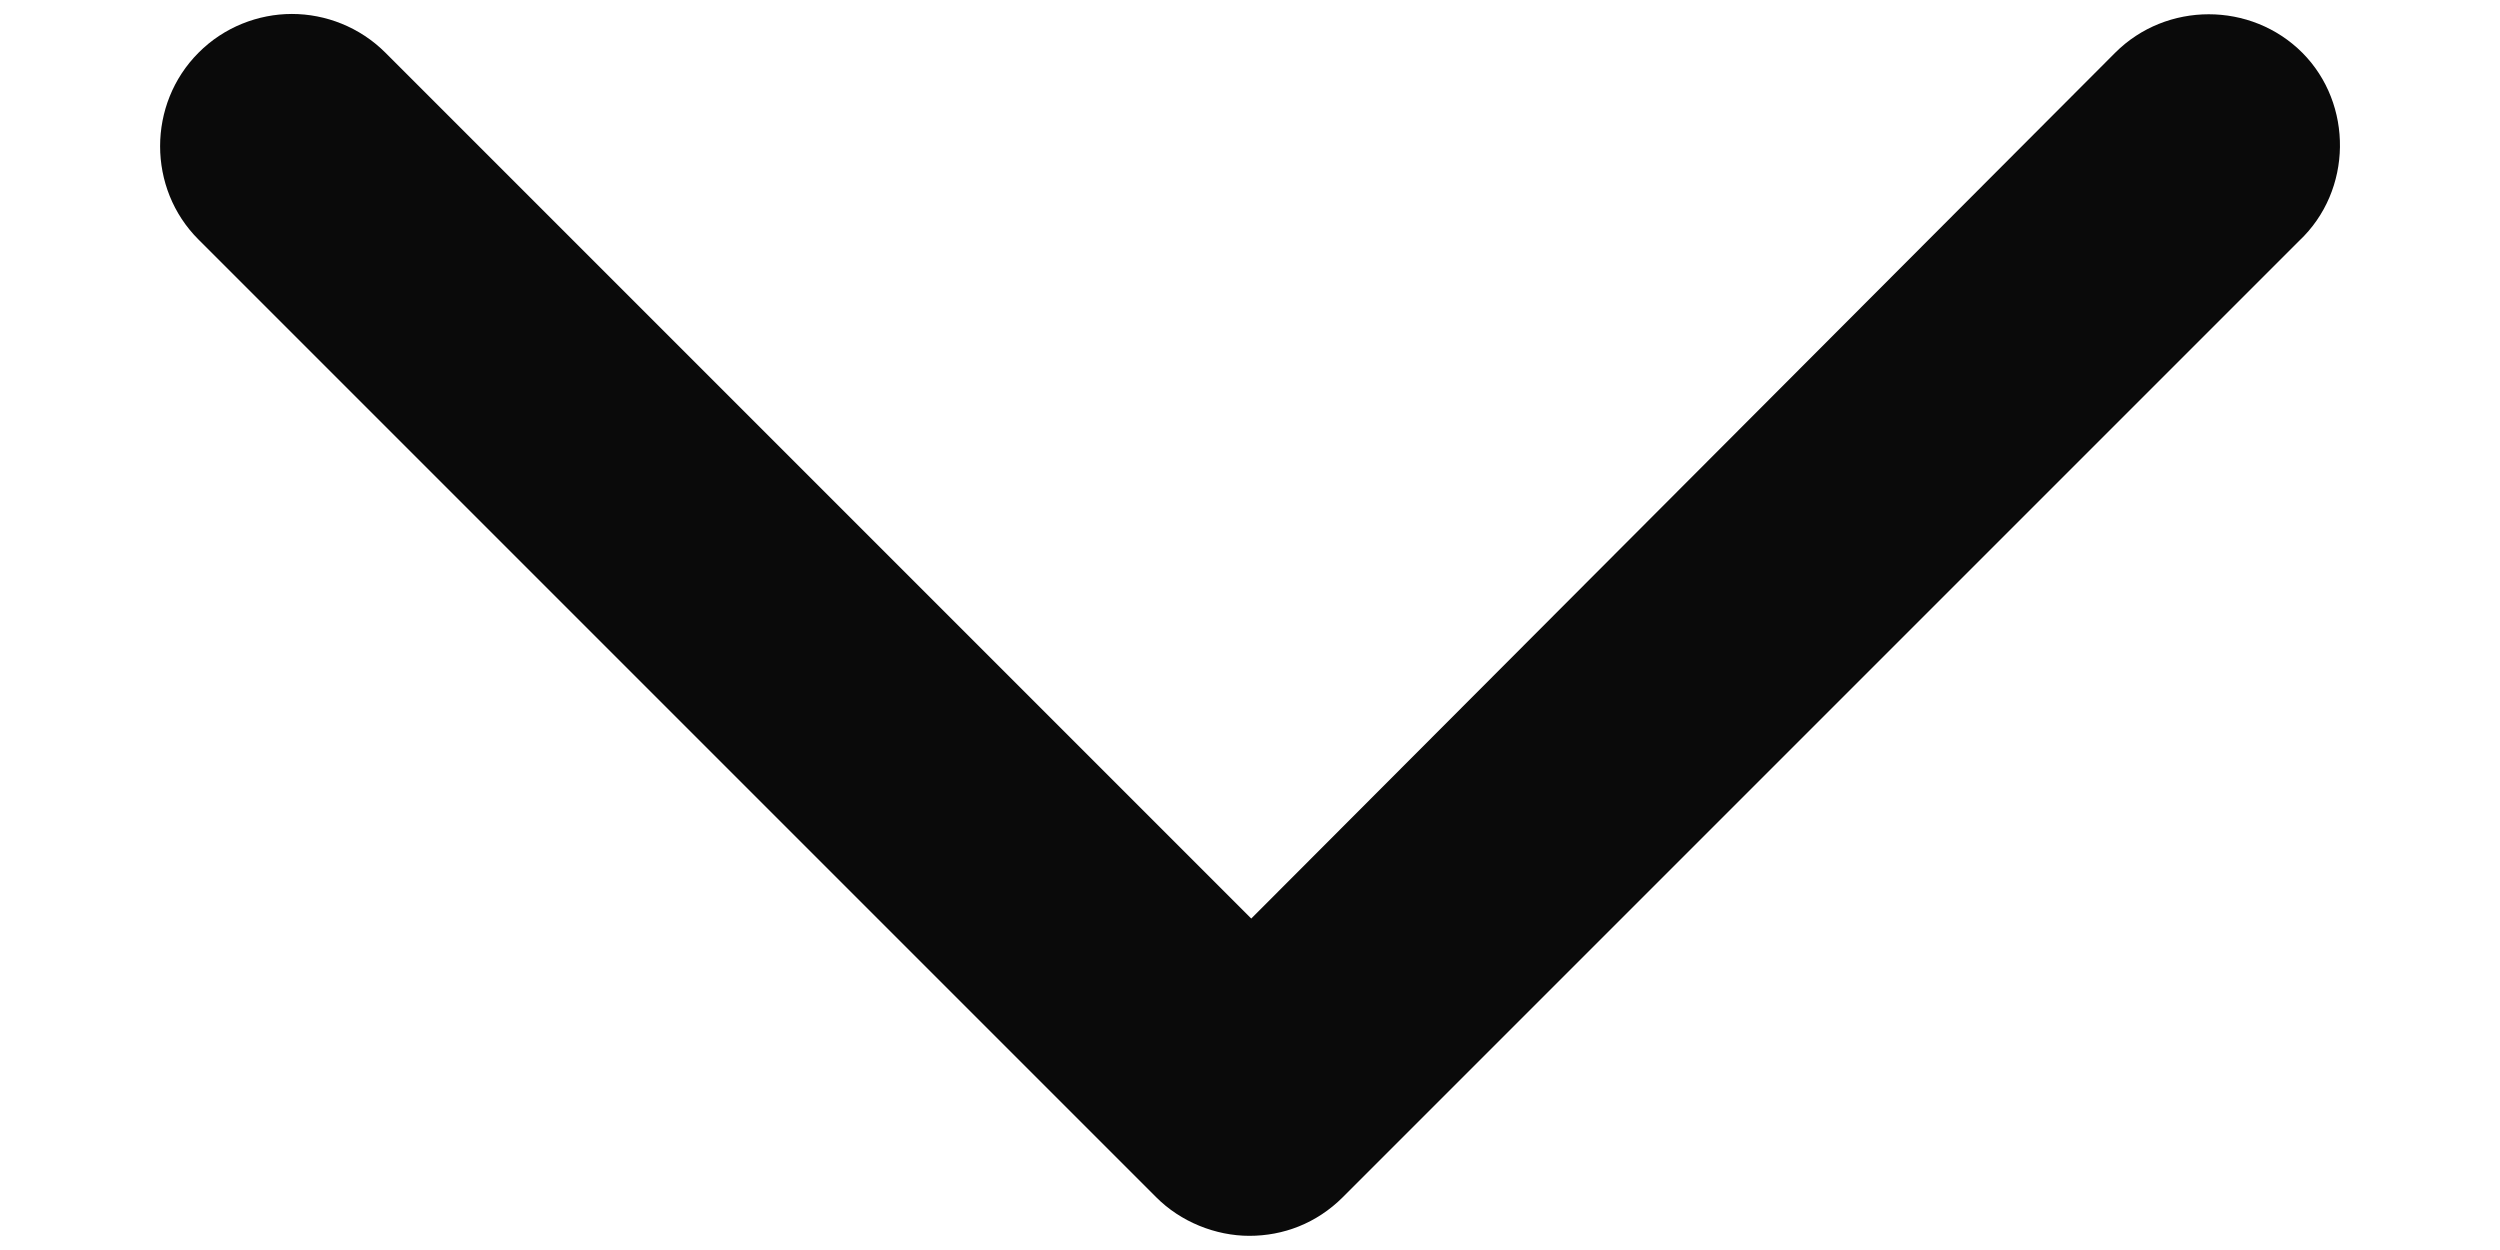 <svg width="12" height="6" viewBox="0 0 12 6" fill="none" xmlns="http://www.w3.org/2000/svg">
<path d="M1.401 0.067C1.24 0.067 1.075 0.13 0.953 0.253C0.707 0.499 0.707 0.905 0.953 1.15L5.549 5.746C5.667 5.865 5.835 5.932 5.997 5.932C6.159 5.932 6.319 5.873 6.446 5.746L11.036 1.156C11.293 0.914 11.296 0.499 11.051 0.253C10.805 0.007 10.399 0.007 10.153 0.253L10.153 0.253L6.006 4.409L1.85 0.253C1.727 0.13 1.563 0.067 1.401 0.067H1.401Z" fill="#0A0A0A"/>
</svg>
